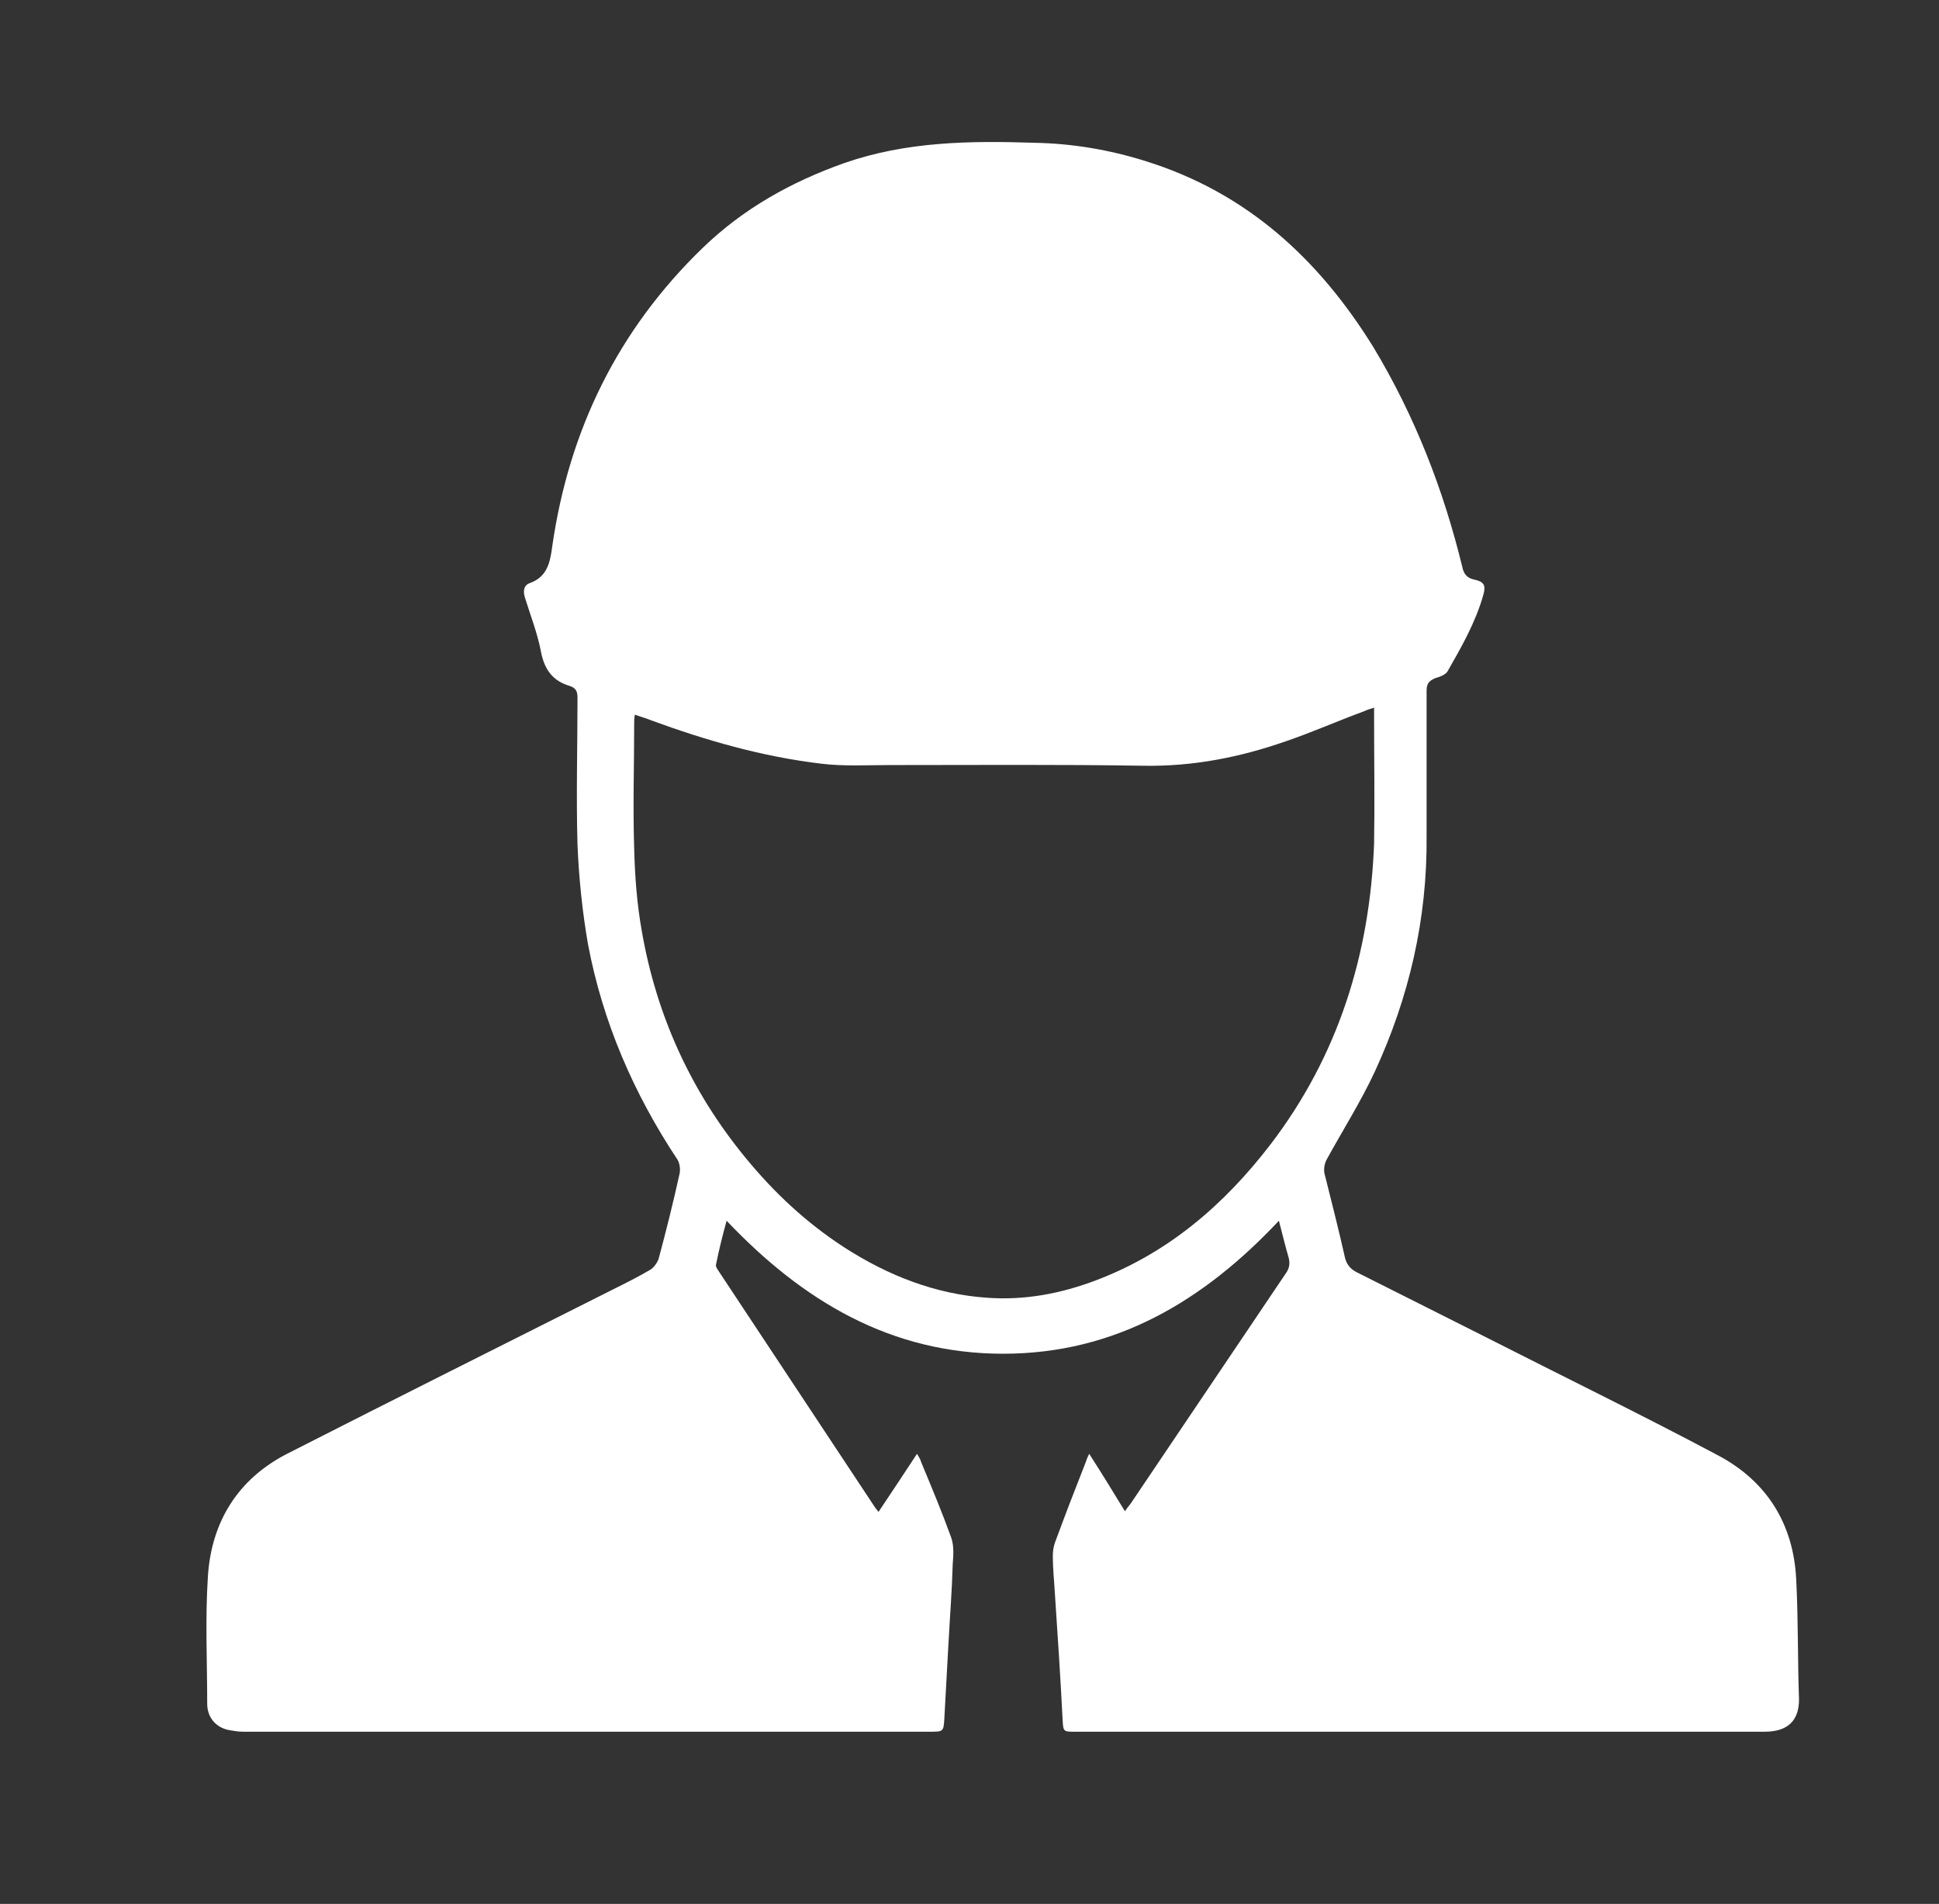 <?xml version="1.0" encoding="utf-8"?>
<!-- Generator: Adobe Illustrator 22.0.0, SVG Export Plug-In . SVG Version: 6.00 Build 0)  -->
<svg version="1.1" id="Layer_1" xmlns="http://www.w3.org/2000/svg" xmlns:xlink="http://www.w3.org/1999/xlink" x="0px" y="0px"
	 viewBox="0 0 277 272" style="enable-background:new 0 0 277 272;" xml:space="preserve">
<rect x="0" y="0" width="277" height="272" fill="#333333" stroke="none"/>
<style type="text/css">
	.st0{fill:#FFFFFF;}
</style>
<path class="st0" d="M256.6,225.6c-0.4-7.9-4.2-14-11.2-17.7c-11.1-5.9-22.4-11.4-33.6-17.1c-6-3-12.1-6.1-18.1-9.1
	c-0.9-0.5-1.4-1.2-1.6-2.2c-0.9-4-1.9-7.9-2.9-11.9c-0.1-0.6,0-1.3,0.3-1.9c2.3-4.2,4.9-8.3,6.9-12.6c4.9-10.6,7.5-21.8,7.4-33.6
	c0-6.9,0-13.8,0-20.8c0-1,0.3-1.4,1.2-1.8c0.7-0.2,1.5-0.5,1.8-1c2-3.5,4-7,5.1-10.9c0.4-1.4,0.1-1.9-1.3-2.2
	c-1-0.2-1.5-0.8-1.7-1.8c-2.7-11.1-6.8-21.6-12.7-31.4c-7.8-12.6-18.1-22.1-32.6-26.6c-5.1-1.6-10.4-2.5-15.8-2.6
	c-9.2-0.3-18.3-0.2-27.2,2.9c-7.6,2.7-14.4,6.5-20.2,12.1c-12.1,11.7-19.1,26-21.5,42.6c-0.3,2.3-0.7,4.4-3.2,5.3
	c-0.9,0.3-1,1.2-0.7,2.1c0.8,2.6,1.8,5.1,2.3,7.8c0.5,2.5,1.7,4.1,4.1,4.8c0.9,0.3,1.1,0.8,1.1,1.7c0,7-0.2,14,0,21
	c0.2,4.8,0.7,9.6,1.5,14.2c2.1,11.1,6.5,21.3,12.8,30.8c0.3,0.5,0.4,1.3,0.3,1.9c-0.9,4.1-1.9,8.1-3,12.2c-0.2,0.6-0.7,1.3-1.2,1.6
	c-1.7,1-3.5,1.9-5.3,2.8c-15.5,7.8-31.1,15.6-46.6,23.5c-7,3.6-10.8,9.7-11.3,17.5c-0.4,6.1-0.1,12.2-0.1,18.2c0,2,1.3,3.5,3.3,3.8
	c0.6,0.1,1.2,0.2,1.8,0.2c32.7,0,65.4,0,98.2,0c1.8,0,1.9,0,2-1.8c0.2-3.6,0.4-7.3,0.6-10.9c0.2-3.7,0.5-7.5,0.6-11.2
	c0.1-1.3,0.2-2.6-0.2-3.8c-1.3-3.6-2.8-7.2-4.3-10.8c-0.1-0.4-0.3-0.7-0.6-1.2c-1.9,2.9-3.7,5.6-5.5,8.3c-0.2-0.3-0.3-0.4-0.4-0.5
	c-7.5-11.3-15-22.7-22.5-34c-0.2-0.3-0.4-0.6-0.3-0.9c0.4-2,0.9-4,1.5-6.2c10.9,11.5,23.5,19,39.5,19c16,0,28.6-7.5,39.4-19
	c0.5,1.9,0.9,3.6,1.4,5.3c0.2,0.8,0.1,1.5-0.4,2.2c-7.3,10.8-14.6,21.7-21.9,32.5c-0.3,0.5-0.7,0.9-1.1,1.5
	c-1.7-2.8-3.3-5.4-5.1-8.2c-0.3,0.6-0.4,0.9-0.5,1.2c-1.5,3.8-3,7.7-4.4,11.5c-0.2,0.6-0.3,1.2-0.3,1.9c0,1.8,0.2,3.6,0.3,5.4
	c0.4,6,0.8,12,1.1,18c0.1,1.7,0.1,1.7,1.8,1.7c14.7,0,29.4,0,44,0c18.2,0,36.3,0,54.5,0c3.2,0,4.9-1.5,4.9-4.6
	C256.8,237.2,256.9,231.4,256.6,225.6z M181.5,163.5c-6.6,8.6-14.6,15.5-24.9,19.4c-5,1.9-10.2,2.9-15.6,2.5
	c-7.4-0.5-14.2-3.2-20.4-7.2c-5.4-3.5-10-7.8-14.1-12.8c-7.8-9.5-12.7-20.3-14.8-32.3c-0.7-3.9-1-7.8-1.1-11.8c-0.2-6,0-12.1,0-18.1
	c0-0.3,0-0.6,0.1-1.1c0.8,0.3,1.6,0.5,2.3,0.8c7.9,2.9,15.9,5.2,24.3,6.2c3.2,0.4,6.5,0.2,9.8,0.2c12.1,0,24.2-0.1,36.4,0.1
	c7,0.1,13.6-1.2,20.2-3.5c3.8-1.3,7.4-2.9,11.2-4.3c0.4-0.2,0.8-0.3,1.4-0.5c0,0.6,0,1,0,1.4c0,6,0.1,12,0,18
	C195.7,136.3,191.2,150.8,181.5,163.5z"/>
</svg>
